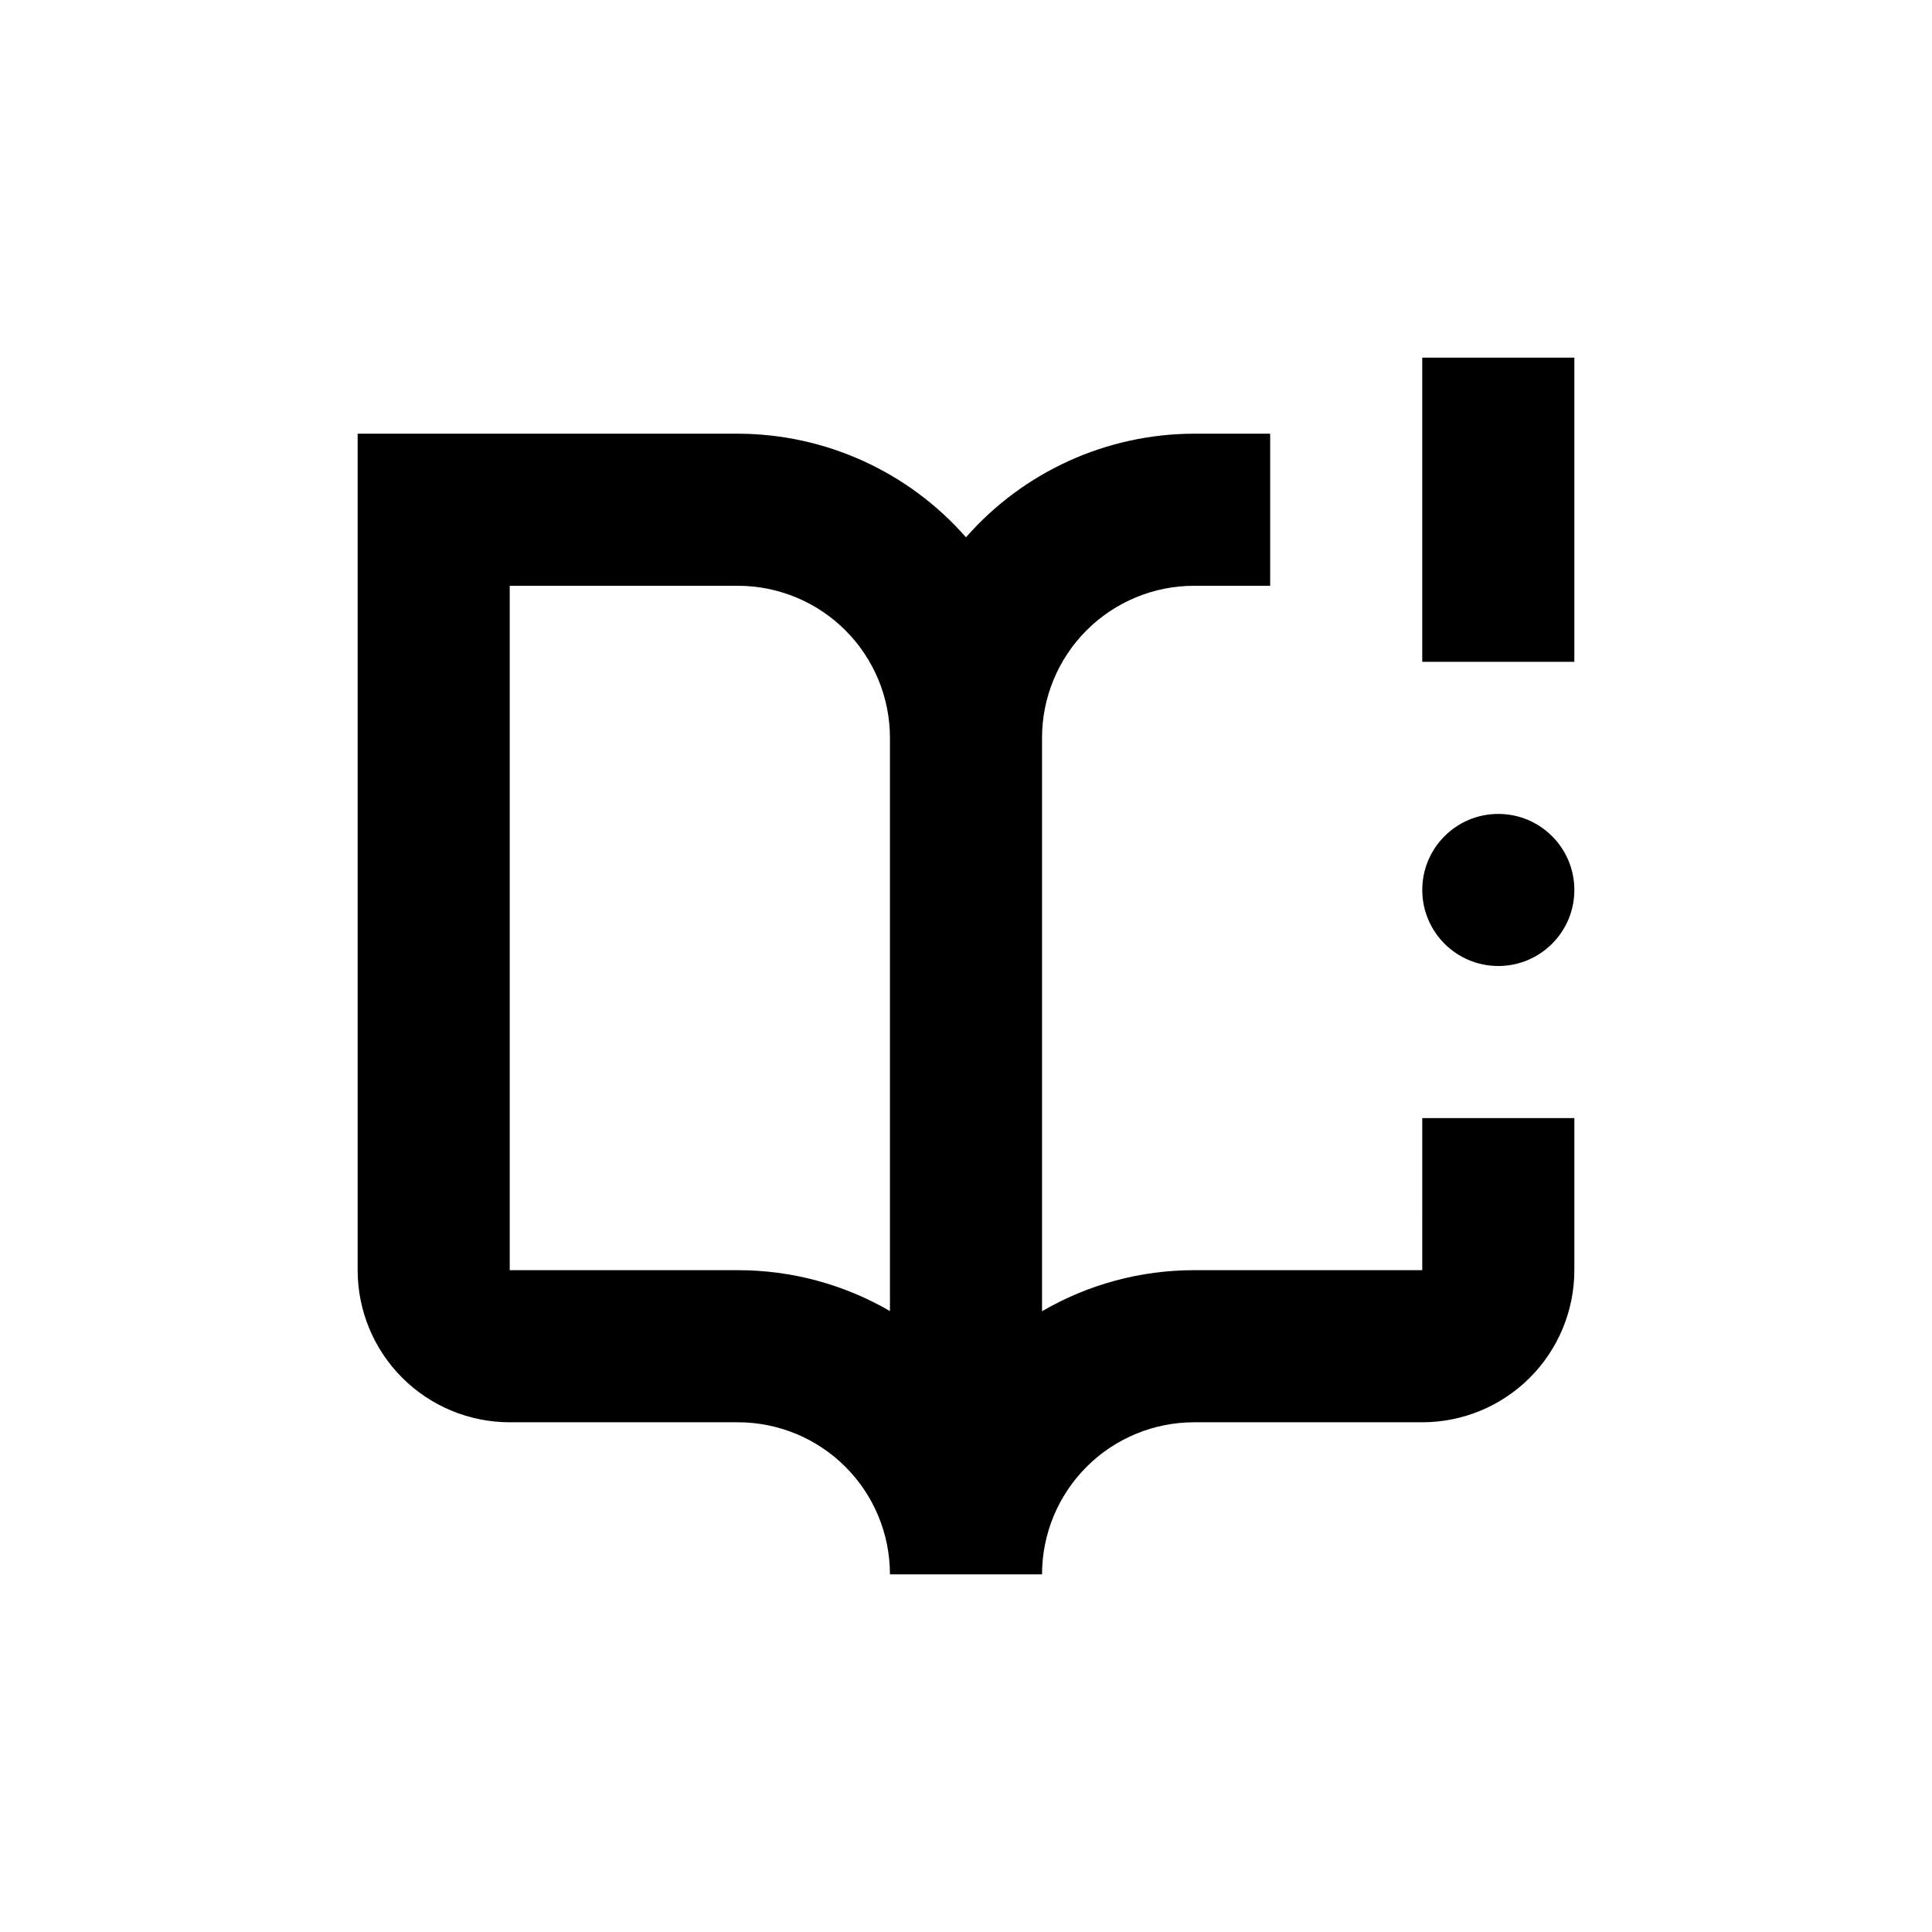 <?xml version="1.0" encoding="UTF-8"?>
<!-- Uploaded to: ICON Repo, www.svgrepo.com, Generator: ICON Repo Mixer Tools -->
<svg fill="#000000" width="800px" height="800px" version="1.1" viewBox="144 144 512 512" xmlns="http://www.w3.org/2000/svg">
 <g>
  <path d="m520.91 480.61h-60.457c-14.164-0.004-28.07 3.75-40.305 10.883v-151.95c0-10.691 4.246-20.941 11.805-28.5 7.559-7.559 17.809-11.805 28.5-11.805h20.152v-40.305h-20.152c-23.164 0.039-45.188 10.043-60.457 27.457-15.273-17.414-37.297-27.418-60.457-27.457h-100.76v221.68c0 10.688 4.246 20.941 11.805 28.5 7.559 7.559 17.809 11.805 28.5 11.805h60.457c10.688 0 20.941 4.246 28.5 11.805 7.559 7.559 11.805 17.809 11.805 28.5h40.305c0-10.691 4.246-20.941 11.805-28.5 7.559-7.559 17.809-11.805 28.5-11.805h60.457c10.688 0 20.941-4.246 28.5-11.805 7.559-7.559 11.805-17.812 11.805-28.5v-40.305h-40.305zm-181.37 0h-60.457v-181.37h60.457c10.688 0 20.941 4.246 28.5 11.805 7.559 7.559 11.805 17.809 11.805 28.5v151.9c-12.242-7.109-26.148-10.848-40.305-10.832z"/>
  <path d="m520.91 238.78h40.305v80.609h-40.305z"/>
  <path d="m561.22 379.85c0 11.129-9.023 20.152-20.152 20.152-11.133 0-20.152-9.023-20.152-20.152 0-11.133 9.02-20.152 20.152-20.152 11.129 0 20.152 9.02 20.152 20.152"/>
 </g>
</svg>
